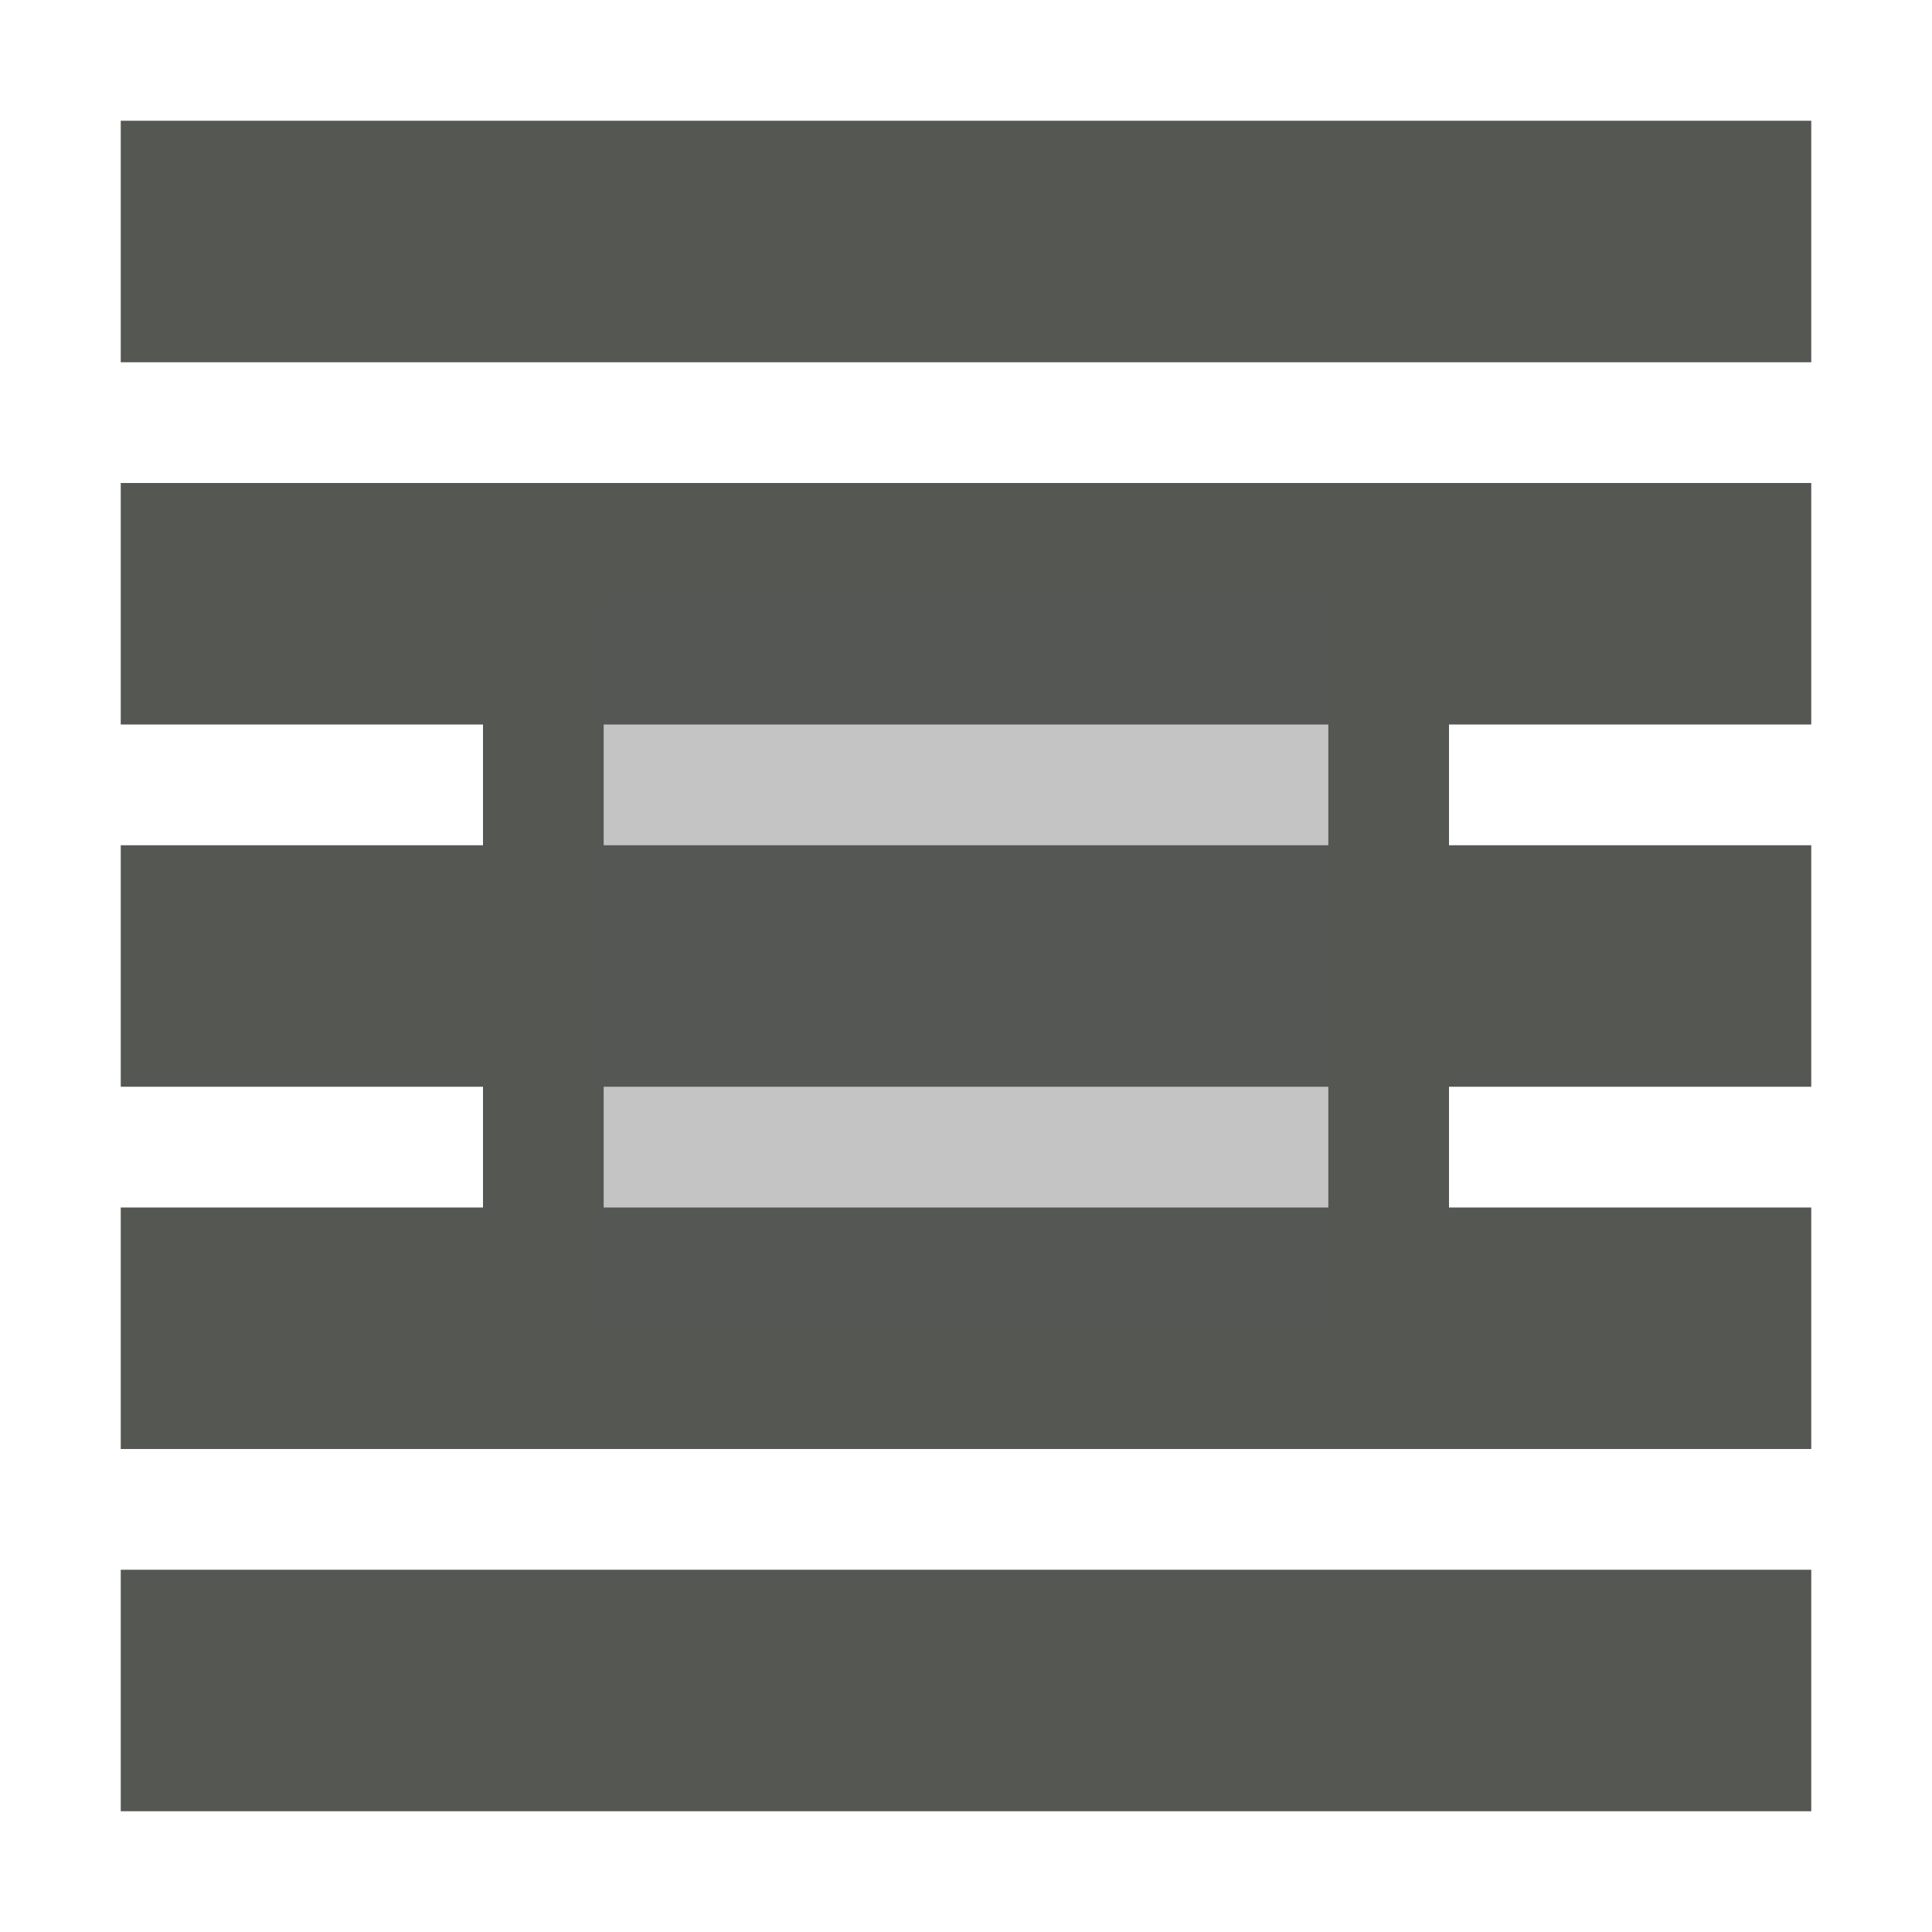 <svg xmlns="http://www.w3.org/2000/svg" viewBox="0 0 16 16">
  <path
     style="fill:#555753"
     d="M 1 1 L 1 3 L 15 3 L 15 1 L 1 1 z M 1 4 L 1 6 L 4 6 L 4 7 L 1 7 L 1 9 L 4 9 L 4 10 L 1 10 L 1 12 L 15 12 L 15 10 L 12 10 L 12 9 L 15 9 L 15 7 L 12 7 L 12 6 L 15 6 L 15 4 L 1 4 z M 5 6 L 11 6 L 11 7 L 5 7 L 5 6 z M 5 9 L 11 9 L 11 10 L 5 10 L 5 9 z M 1 13 L 1 15 L 15 15 L 15 13 L 1 13 z "
     />
  <rect
     style="opacity:0.35;fill:#555753"
     width="6"
     height="6"
     x="5"
     y="5" />
</svg>
